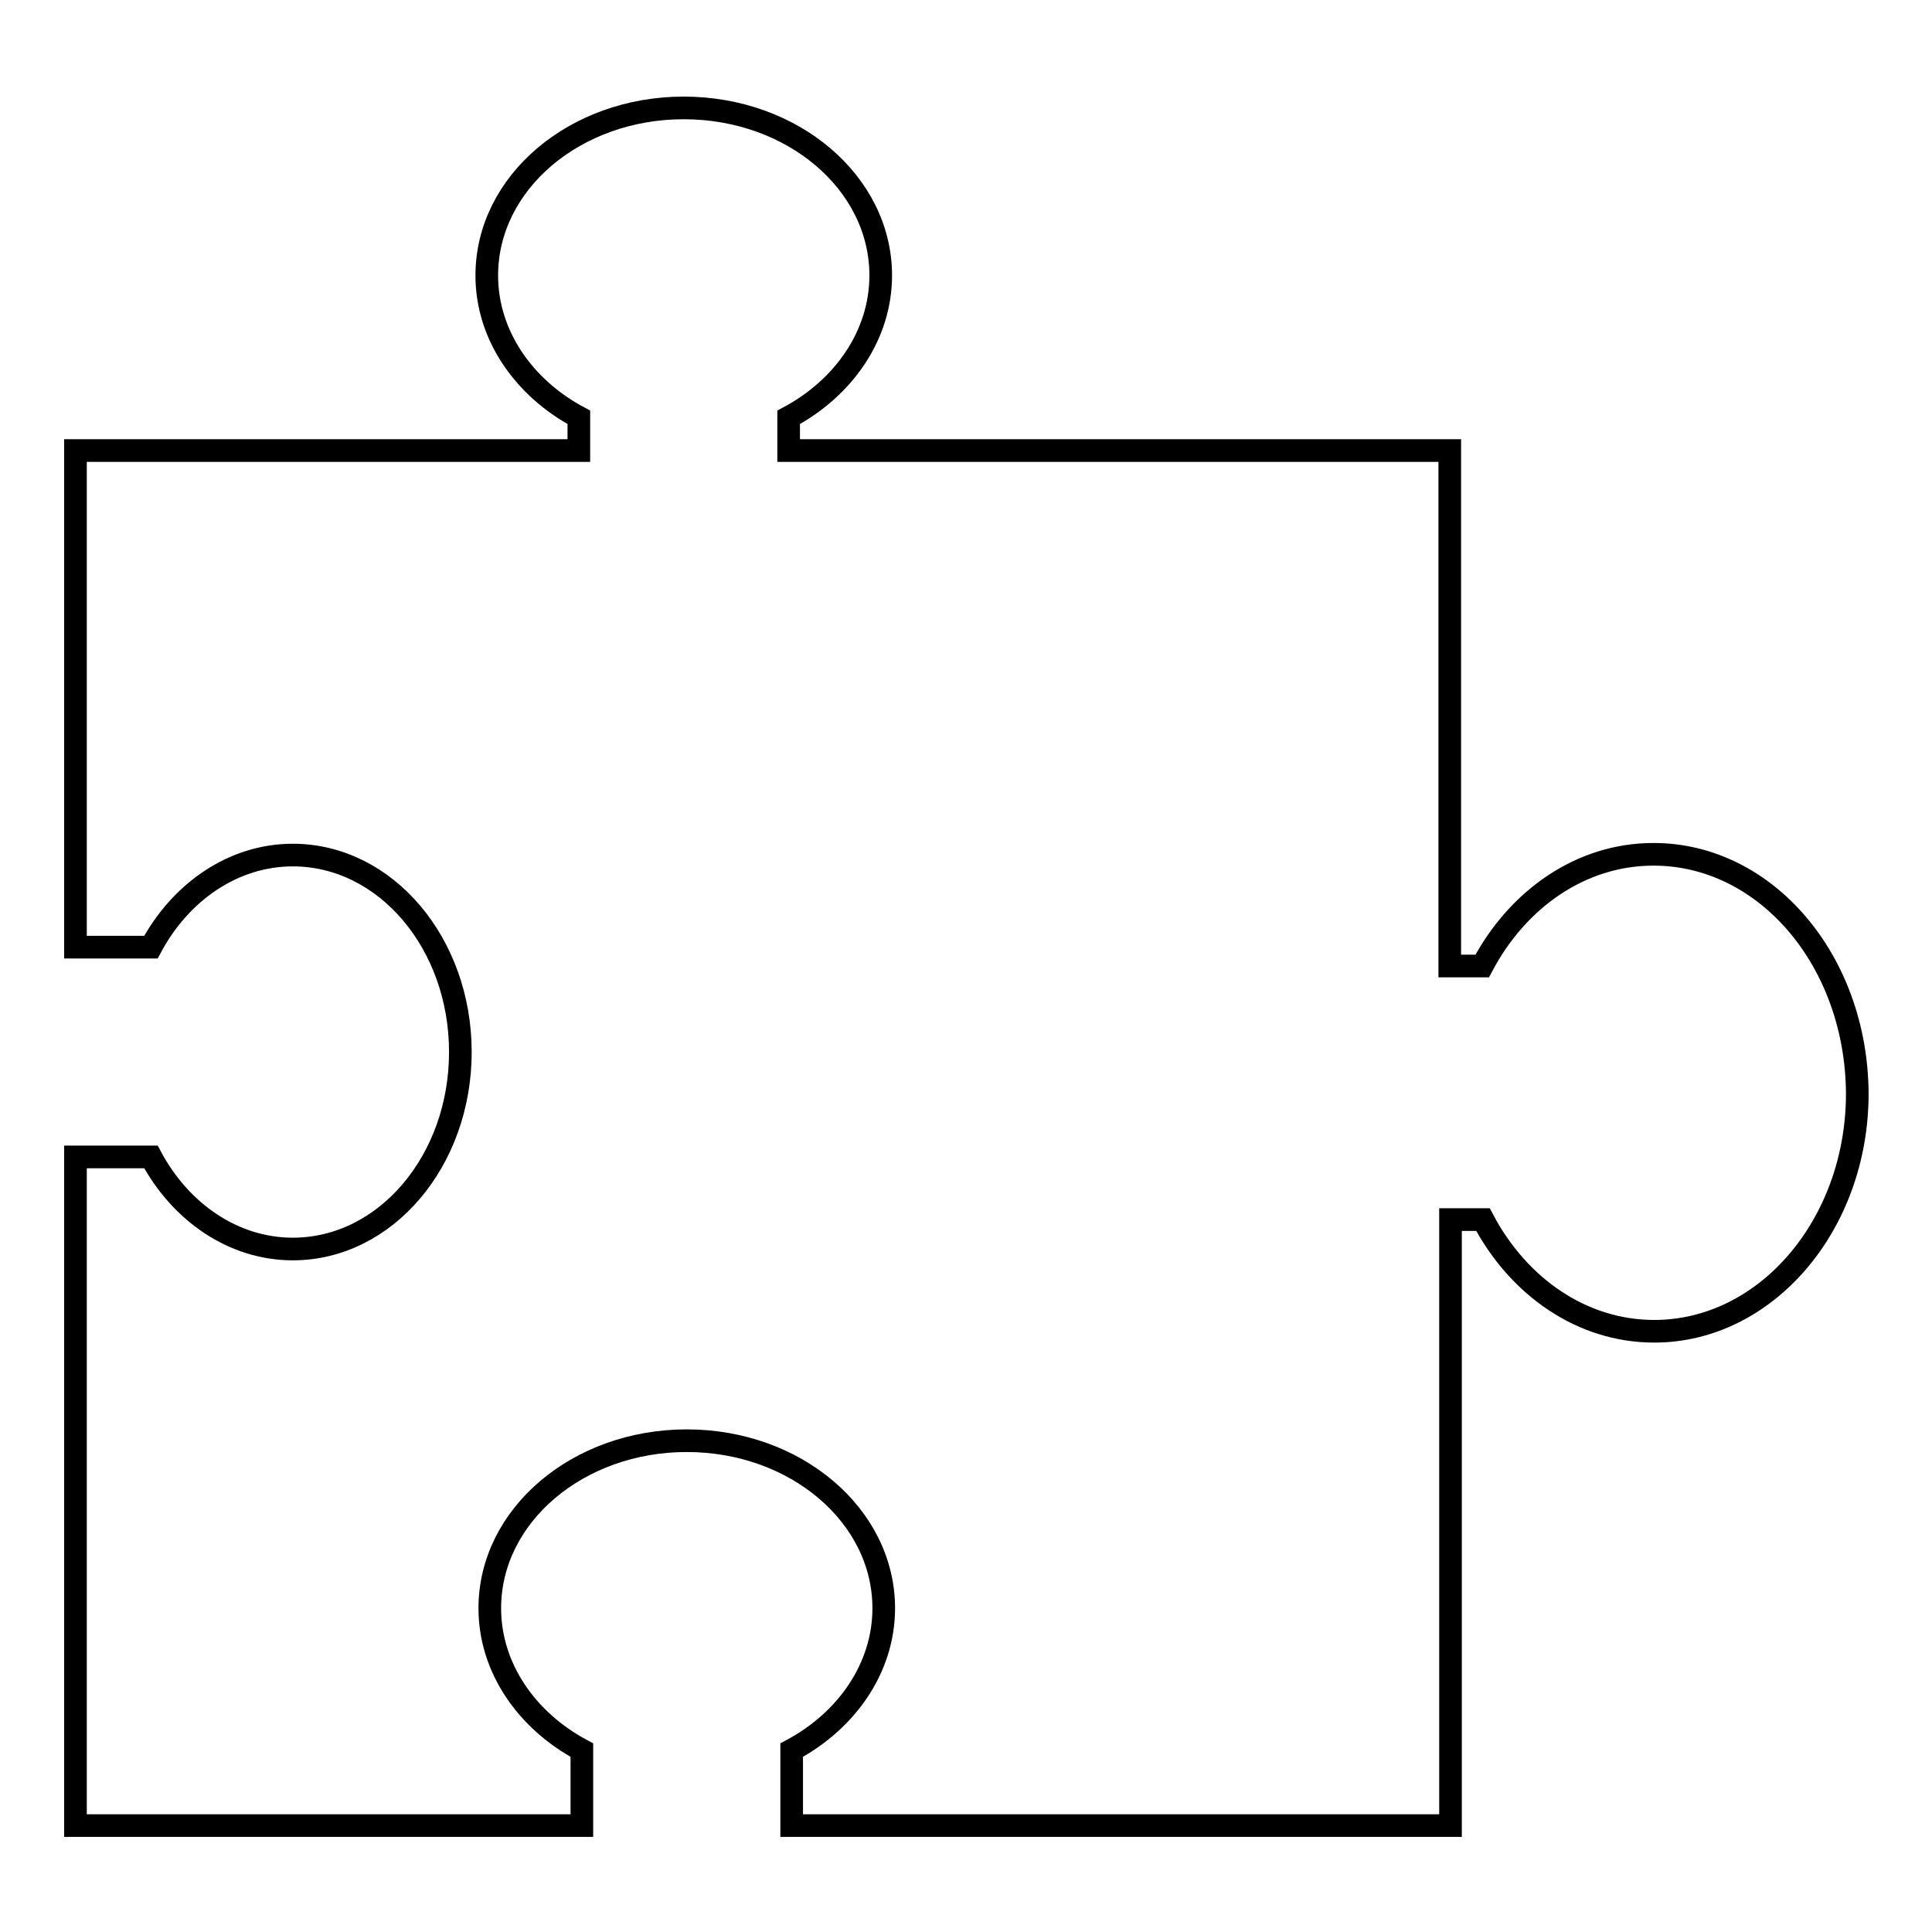 <?xml version="1.0" encoding="utf-8"?>
<!-- Svg Vector Icons : http://www.onlinewebfonts.com/icon -->
<!DOCTYPE svg PUBLIC "-//W3C//DTD SVG 1.1//EN" "http://www.w3.org/Graphics/SVG/1.1/DTD/svg11.dtd">
<svg version="1.1" xmlns="http://www.w3.org/2000/svg" xmlns:xlink="http://www.w3.org/1999/xlink" x="0px" y="0px" viewBox="0 0 256 256" enable-background="new 0 0 256 256" xml:space="preserve">
<g><g><path stroke-width="3" fill-opacity="0" stroke="#000000"  d="M219.1,113.2c-9.6,0-18,5.9-22.7,14.8h-4.3V59.7h-87.6v-4.4c7.3-3.9,12.2-10.9,12.2-18.8c0-12.3-11.7-22.2-26.1-22.2s-26.1,9.9-26.1,22.2c0,7.9,4.9,14.9,12.2,18.8v4.4H10v65.8h10c3.9-7.3,10.9-12.2,18.8-12.2c12.3,0,22.2,11.7,22.2,26.1c0,14.4-9.9,26.1-22.2,26.1c-7.9,0-14.9-4.9-18.8-12.2H10v88.6h67.1v-10c-7.3-3.9-12.2-10.9-12.2-18.8c0-12.3,11.7-22.2,26.1-22.2c14.4,0,26.1,9.9,26.1,22.2c0,7.9-4.9,14.9-12.2,18.8v10h87.3v-80.3h4.3c4.7,8.9,13.1,14.8,22.7,14.8c14.8,0,26.9-14.1,26.9-31.5C246,127.3,234,113.2,219.1,113.2z"/></g></g>
</svg>